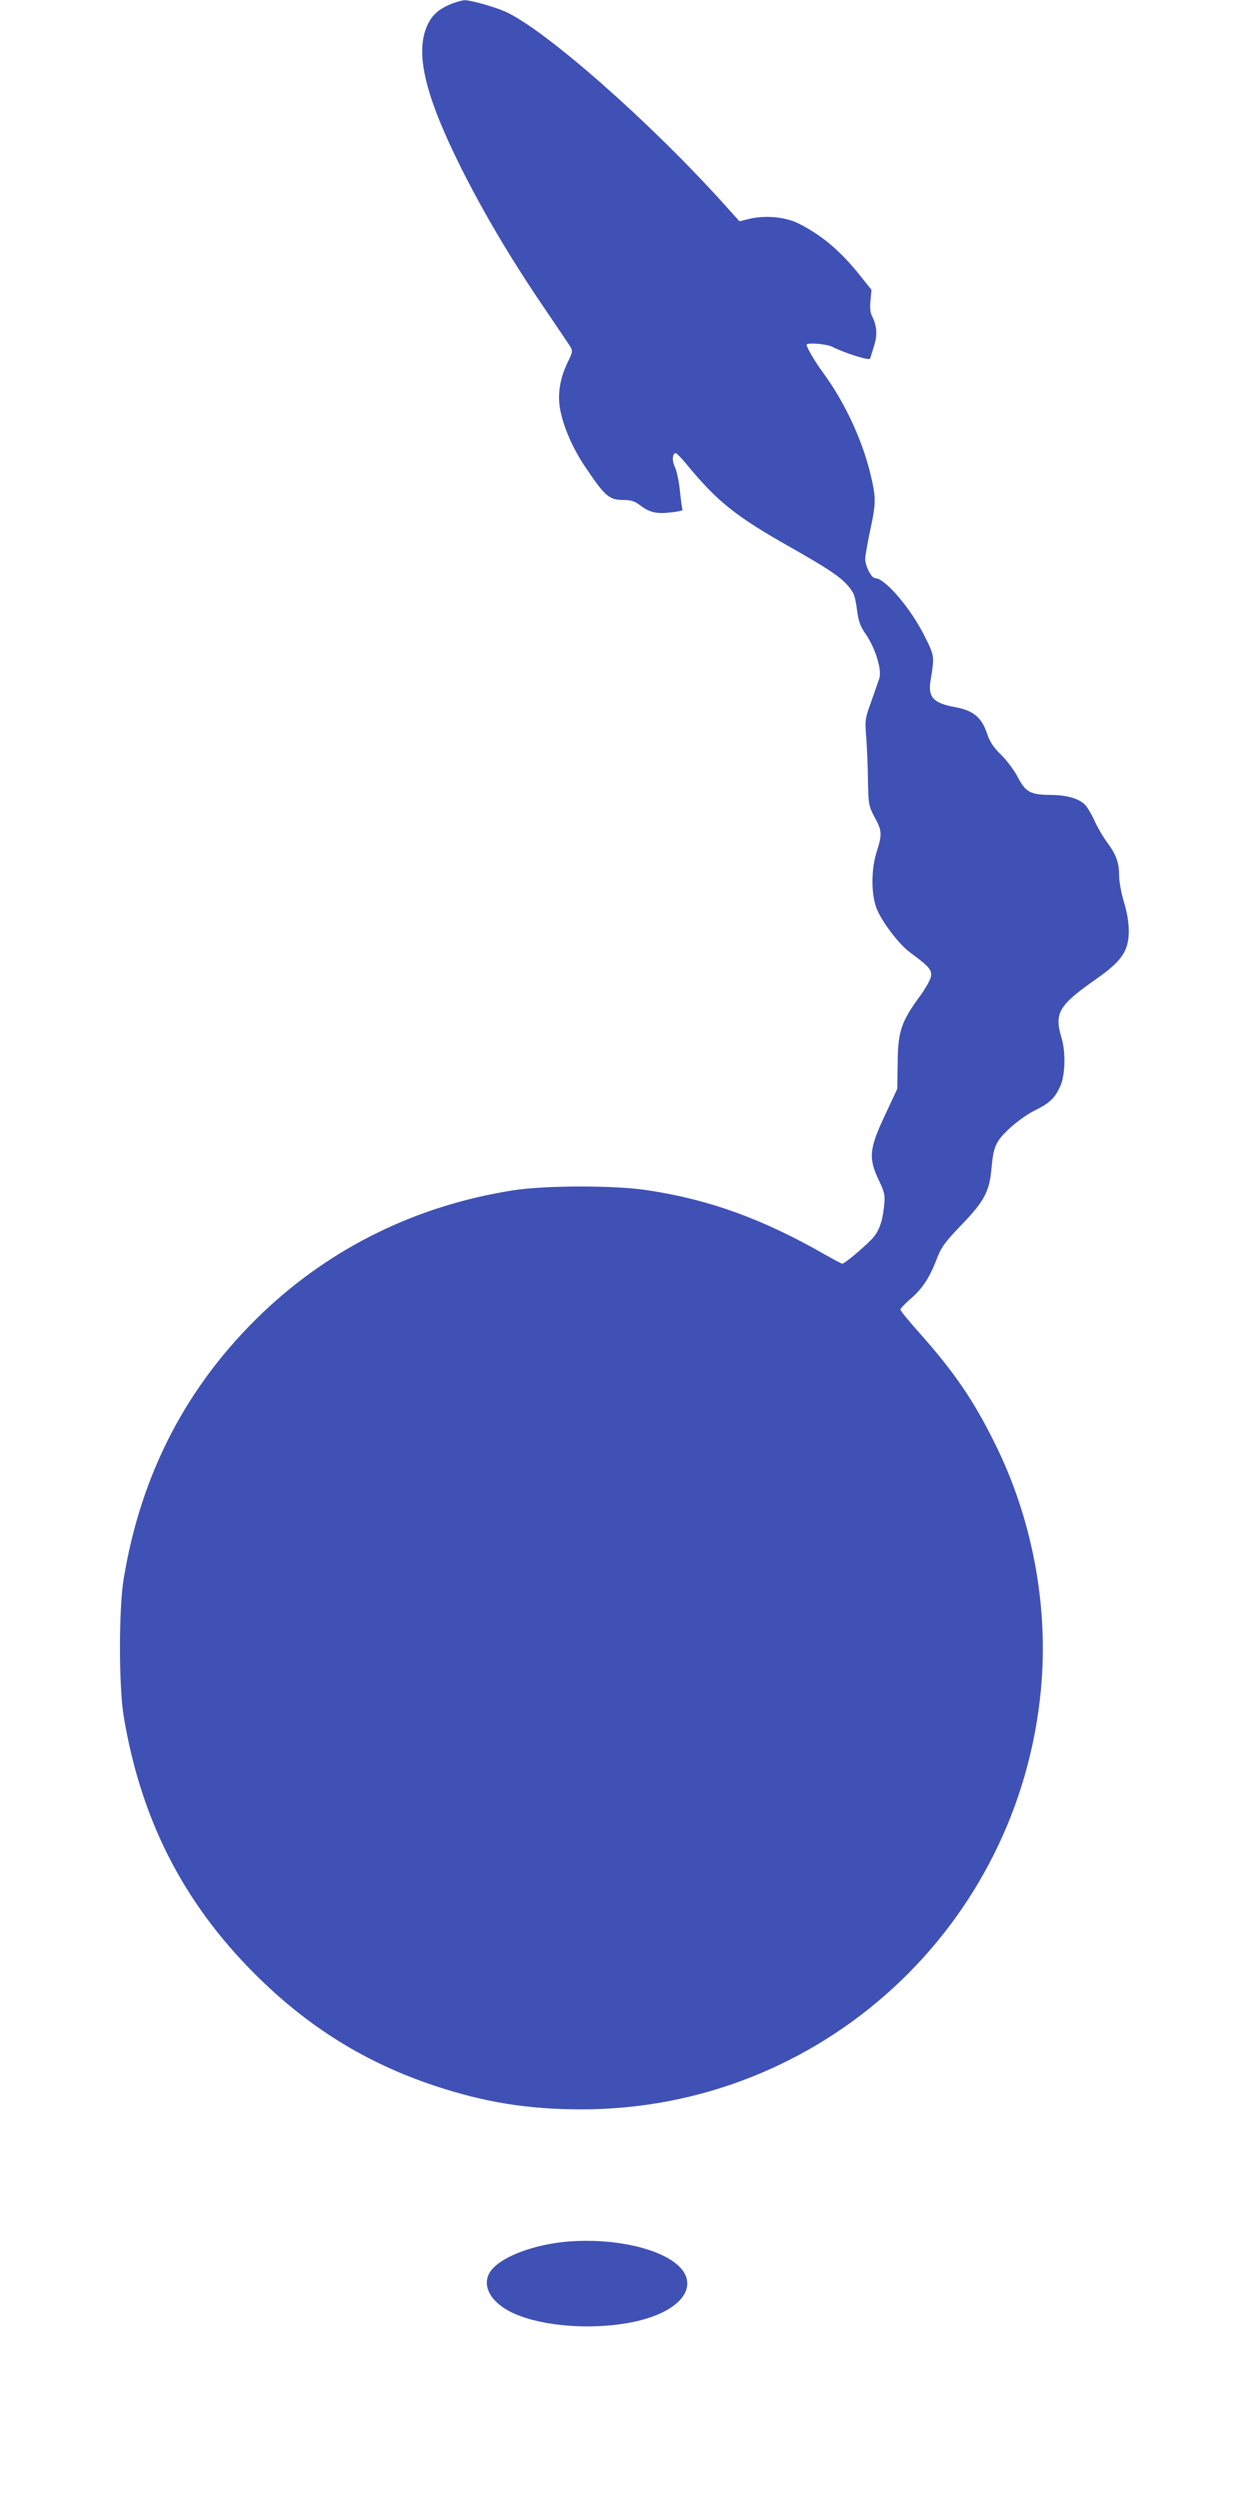 <?xml version="1.0" standalone="no"?>
<!DOCTYPE svg PUBLIC "-//W3C//DTD SVG 20010904//EN"
 "http://www.w3.org/TR/2001/REC-SVG-20010904/DTD/svg10.dtd">
<svg version="1.0" xmlns="http://www.w3.org/2000/svg"
 width="640pt" height="1280pt" viewBox="0 0 640 1280"
 preserveAspectRatio="xMidYMid meet">
<g transform="translate(0,1280) scale(0.1,-0.1)"
fill="#3f51b5" stroke="none">
<path d="M2313 12781 c-63 -25 -98 -55 -122 -104 -69 -142 -18 -360 170 -737
117 -233 258 -471 423 -713 66 -98 128 -189 136 -202 13 -21 12 -28 -14 -81
-40 -82 -53 -168 -37 -246 19 -93 67 -201 133 -297 97 -144 118 -161 193 -161
34 0 55 -7 78 -24 51 -39 84 -48 159 -40 37 4 65 10 63 14 -3 5 -9 49 -14 98
-5 50 -17 104 -26 122 -15 30 -13 70 5 70 4 0 28 -24 51 -52 160 -195 254
-270 529 -426 188 -106 259 -153 298 -197 34 -39 39 -52 49 -122 8 -65 17 -89
47 -132 49 -72 82 -182 68 -225 -6 -17 -25 -71 -42 -120 -31 -85 -32 -94 -25
-180 4 -50 8 -149 9 -221 2 -125 4 -132 34 -189 38 -68 39 -89 11 -176 -31
-95 -29 -232 4 -303 34 -73 114 -175 167 -214 97 -71 113 -90 106 -124 -3 -17
-28 -61 -55 -98 -97 -132 -114 -182 -115 -346 l-2 -130 -56 -120 c-89 -187
-94 -233 -36 -353 26 -55 30 -71 25 -120 -8 -89 -28 -142 -68 -181 -53 -53
-136 -121 -146 -121 -5 0 -44 21 -88 46 -318 182 -591 282 -910 330 -166 26
-522 25 -685 0 -494 -77 -932 -291 -1286 -628 -386 -369 -622 -821 -711 -1363
-25 -156 -25 -544 0 -700 87 -527 303 -953 671 -1321 272 -272 567 -455 921
-573 256 -85 478 -121 752 -121 1223 0 2241 932 2353 2155 39 424 -45 870
-236 1254 -109 221 -207 364 -386 566 -54 60 -98 114 -98 120 0 5 23 30 51 54
62 53 99 110 135 205 24 62 41 85 129 177 113 117 141 169 151 283 10 114 21
140 88 204 35 34 92 75 131 95 81 40 106 64 134 127 25 55 28 173 6 246 -38
126 -14 167 170 296 96 67 139 110 159 160 23 55 20 142 -9 238 -14 46 -25
107 -25 135 0 68 -15 109 -60 170 -21 28 -51 79 -67 115 -17 36 -39 73 -51 83
-33 30 -92 46 -170 47 -105 0 -131 14 -171 91 -18 35 -57 87 -86 115 -37 36
-57 66 -69 102 -30 90 -70 124 -169 142 -108 20 -136 51 -123 133 21 129 22
126 -32 234 -72 142 -200 292 -252 293 -19 1 -50 62 -50 98 0 15 11 80 25 145
31 145 31 167 1 293 -43 176 -133 368 -242 516 -42 57 -84 129 -84 143 0 12
103 4 130 -10 62 -32 191 -73 195 -61 2 6 11 35 20 64 18 56 15 104 -10 153
-9 17 -12 44 -8 80 l5 55 -59 74 c-100 125 -194 205 -313 265 -66 34 -170 44
-251 25 l-53 -13 -80 89 c-382 424 -918 895 -1120 985 -60 26 -179 59 -208 58
-13 -1 -42 -9 -65 -18z"/>
<path d="M2839 1315 c-164 -26 -300 -89 -335 -156 -36 -71 15 -153 127 -204
184 -82 514 -89 715 -14 190 71 229 199 89 288 -131 83 -381 119 -596 86z"/>
</g>
</svg>
